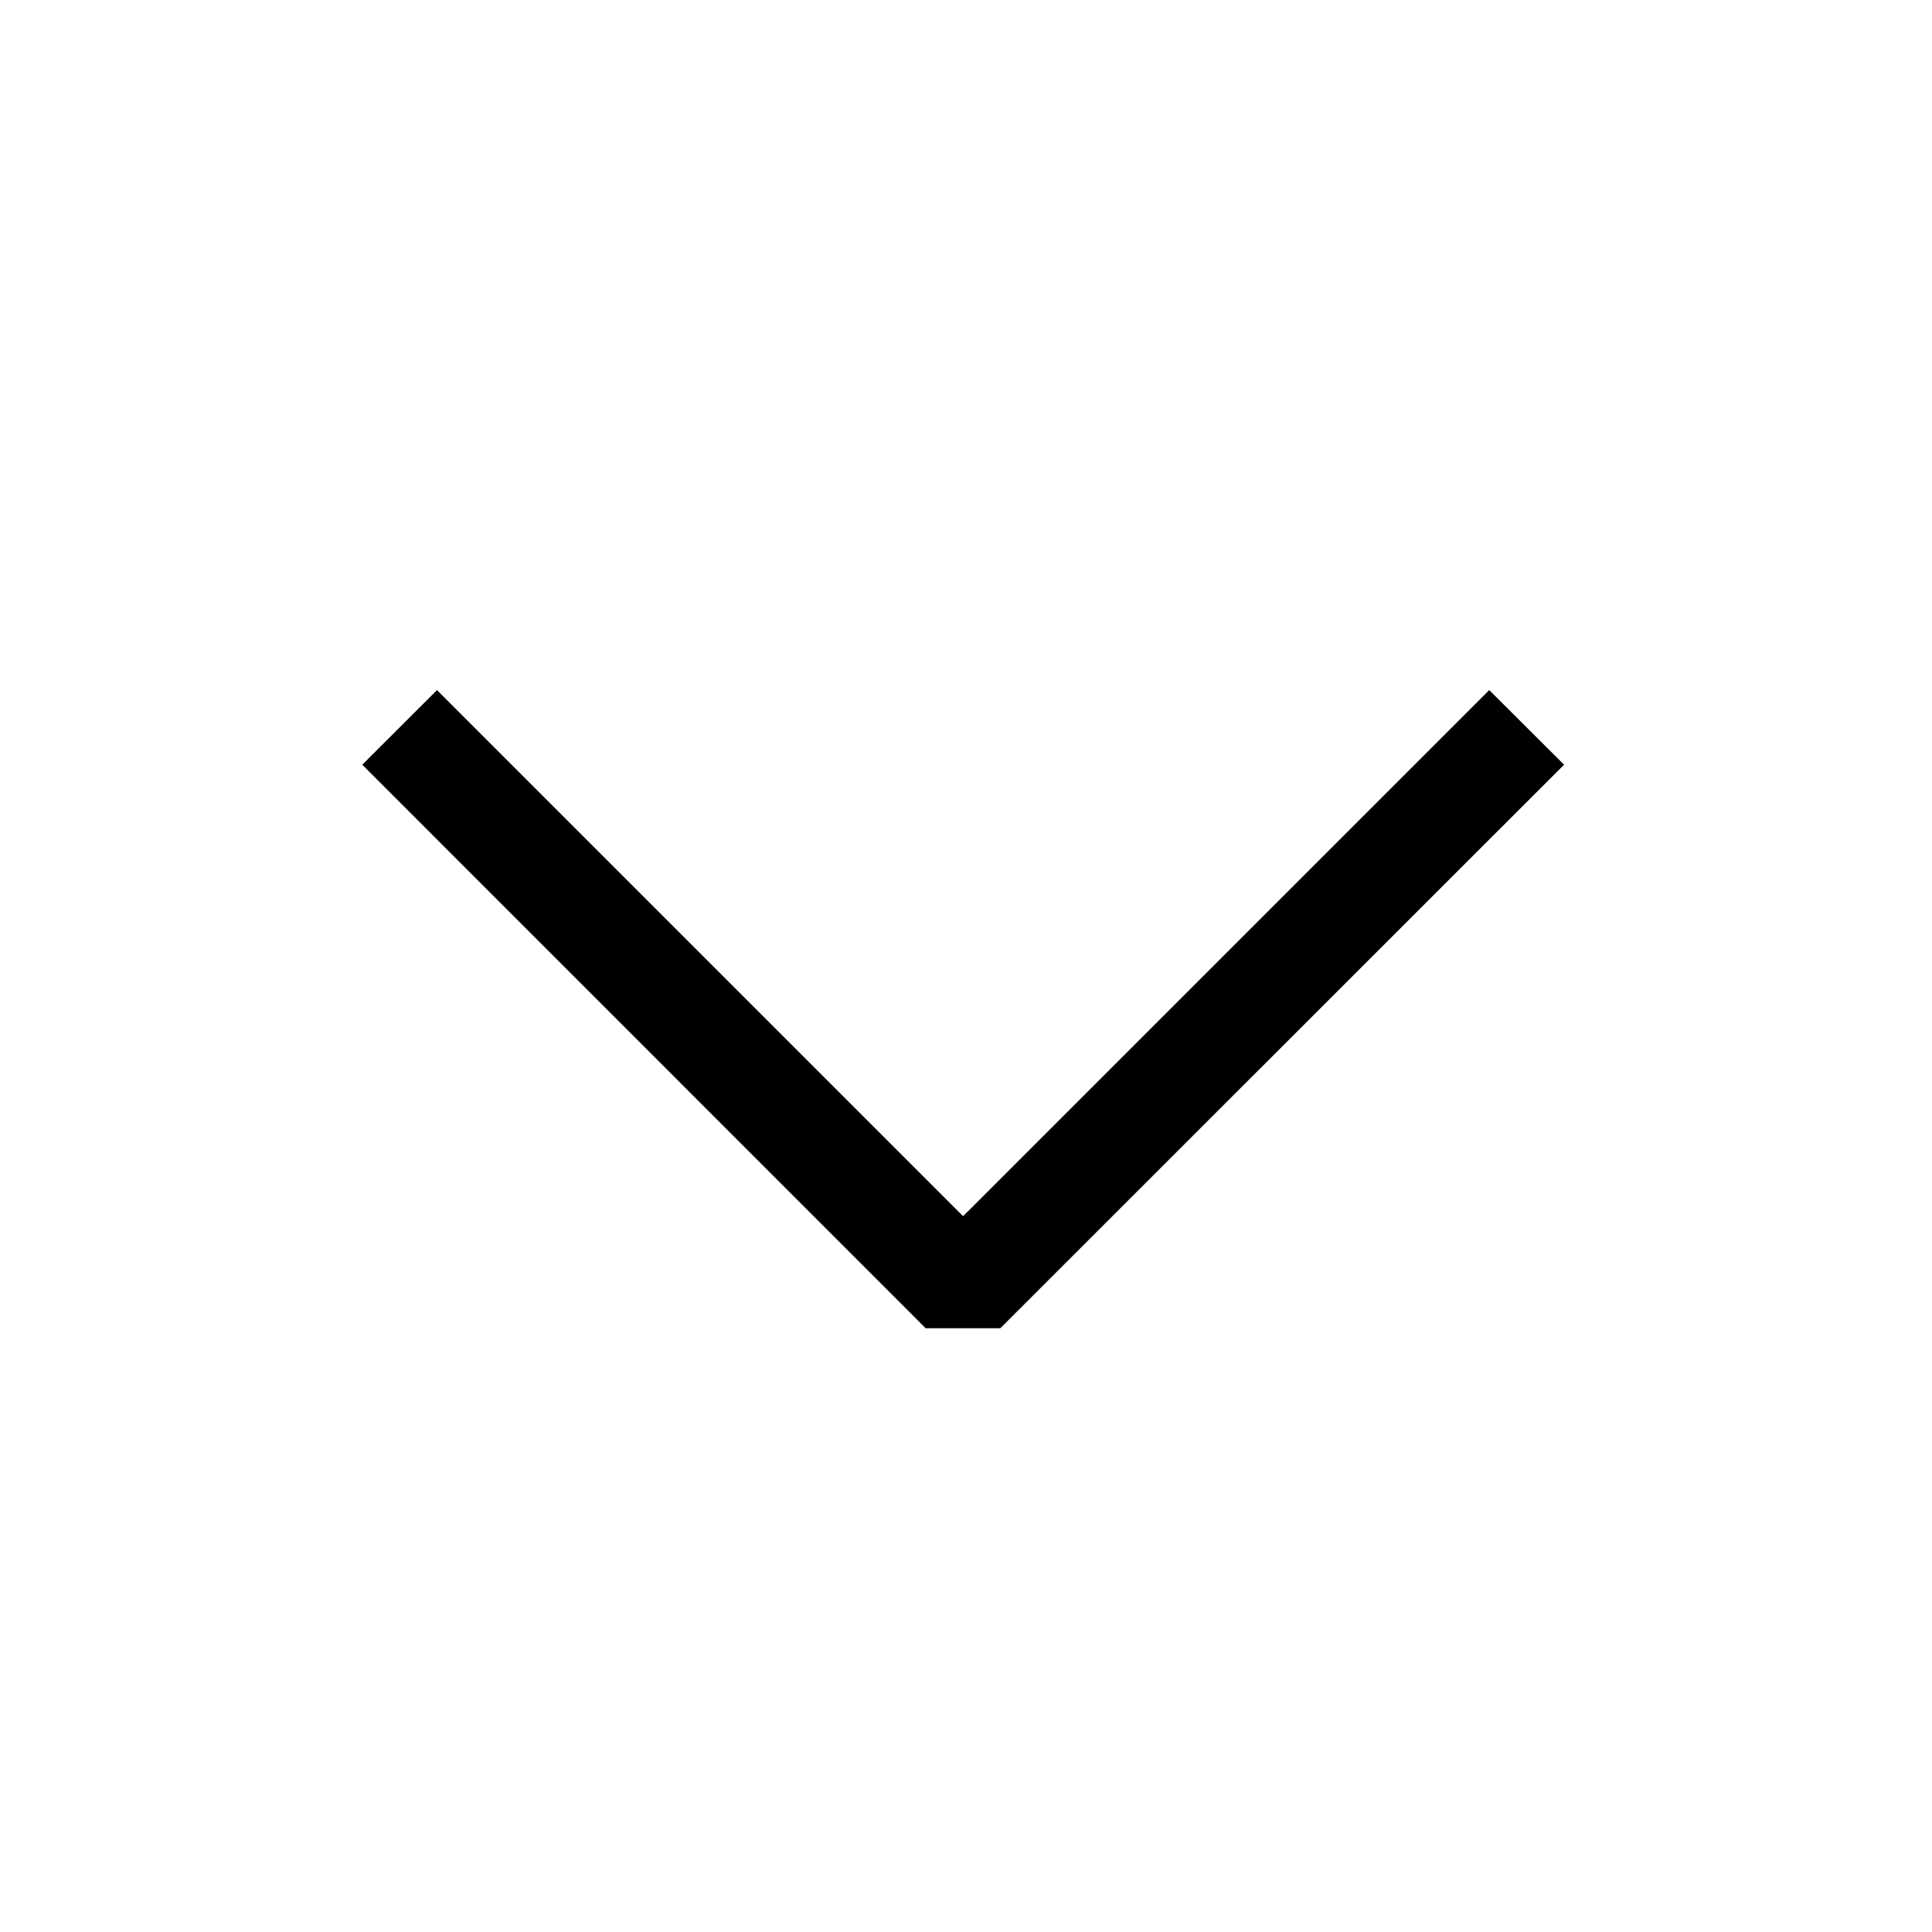<?xml version="1.0" encoding="utf-8"?><!-- Uploaded to: SVG Repo, www.svgrepo.com, Generator: SVG Repo Mixer Tools -->
<svg width="800px" height="800px" viewBox="0 0 16 16" xmlns="http://www.w3.org/2000/svg" fill="#000000"><path fill-rule="evenodd" clip-rule="evenodd" d="M7.976 10.072l4.357-4.357.62.618L8.284 11h-.618L3 6.333l.619-.618 4.357 4.357z"/></svg>